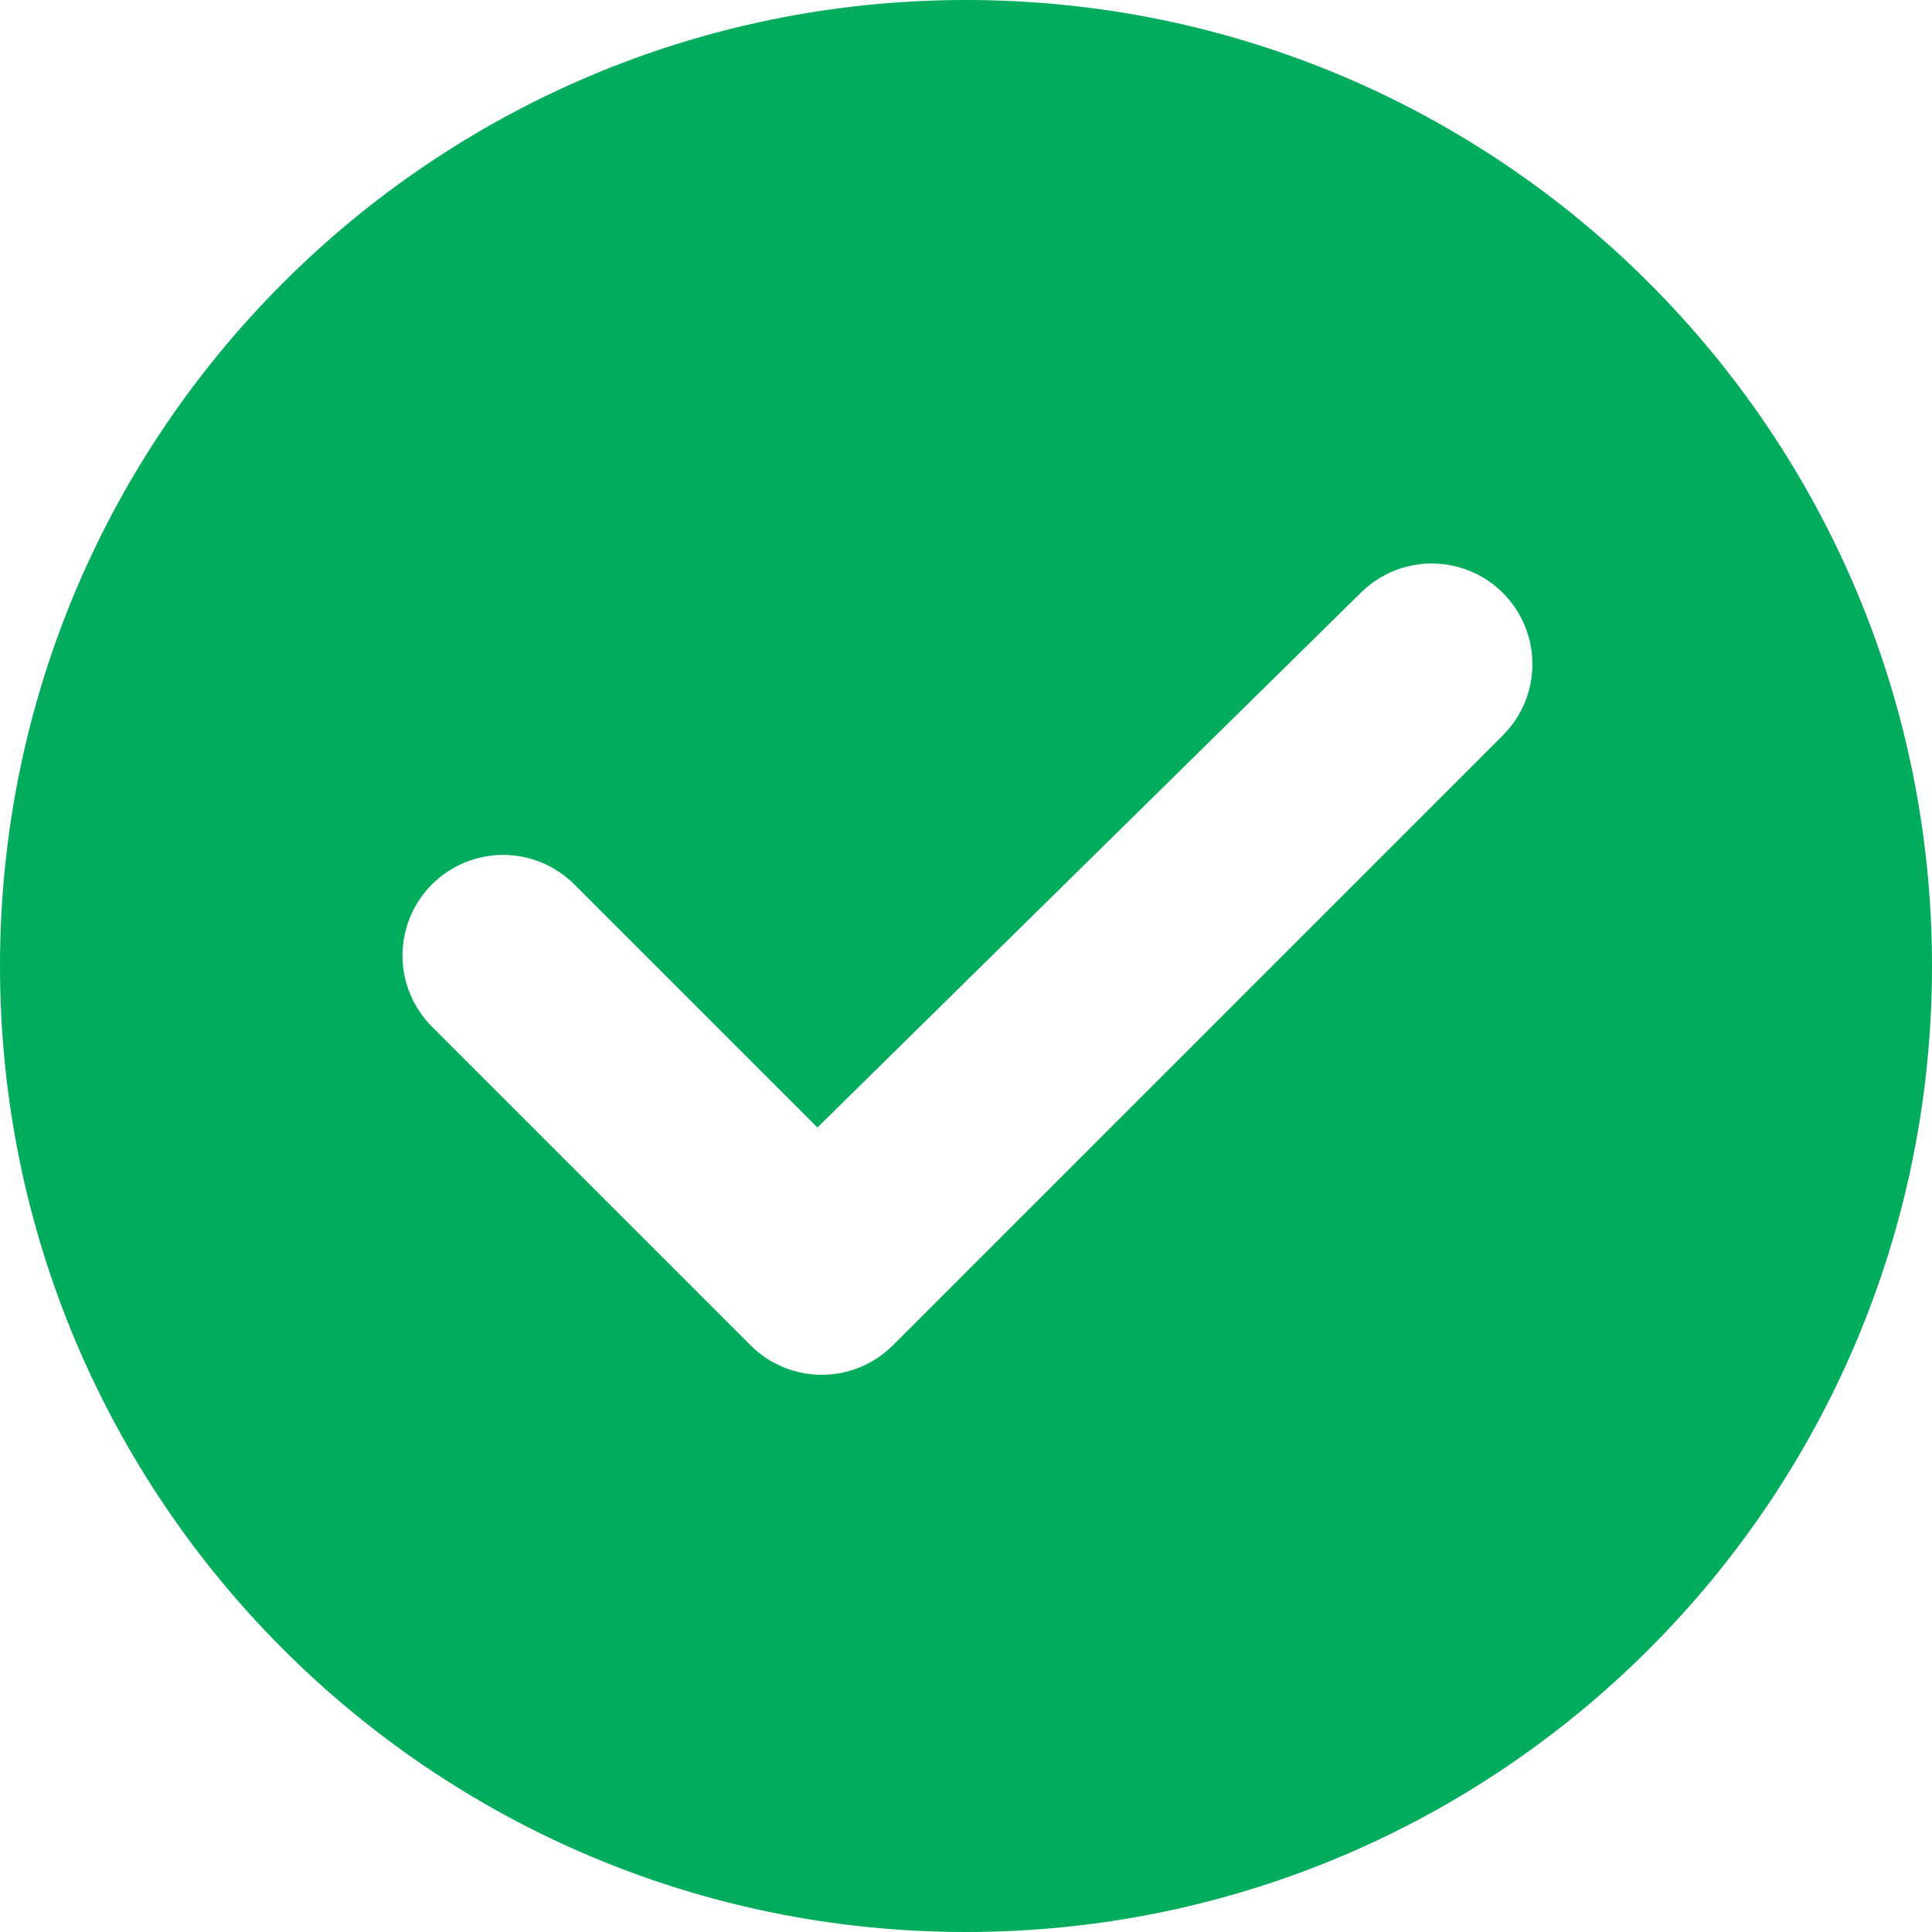 <svg width="80" height="80" viewBox="0 0 80 80" fill="none" xmlns="http://www.w3.org/2000/svg">
<path d="M40 80C17.91 80 0 62.09 0 40C0 17.91 17.91 0 40 0C62.09 0 80 17.91 80 40C80 62.09 62.09 80 40 80ZM31.08 55.707C31.467 56.094 31.926 56.401 32.432 56.61C32.938 56.82 33.479 56.927 34.027 56.927C34.574 56.927 35.116 56.82 35.621 56.61C36.127 56.401 36.586 56.094 36.973 55.707L62.233 30.447C62.62 30.06 62.927 29.6 63.137 29.095C63.346 28.589 63.454 28.047 63.454 27.5C63.454 26.953 63.346 26.411 63.137 25.905C62.927 25.4 62.62 24.94 62.233 24.553C61.846 24.166 61.387 23.859 60.881 23.65C60.376 23.441 59.834 23.333 59.287 23.333C58.739 23.333 58.197 23.441 57.692 23.65C57.186 23.859 56.727 24.166 56.34 24.553L33.847 46.687L23.78 36.62C22.998 35.839 21.939 35.4 20.833 35.4C19.728 35.4 18.668 35.839 17.887 36.62C17.105 37.401 16.666 38.462 16.666 39.567C16.666 40.114 16.774 40.656 16.983 41.161C17.193 41.667 17.5 42.126 17.887 42.513L31.08 55.707Z" fill="#01AC5D"/>
</svg>
